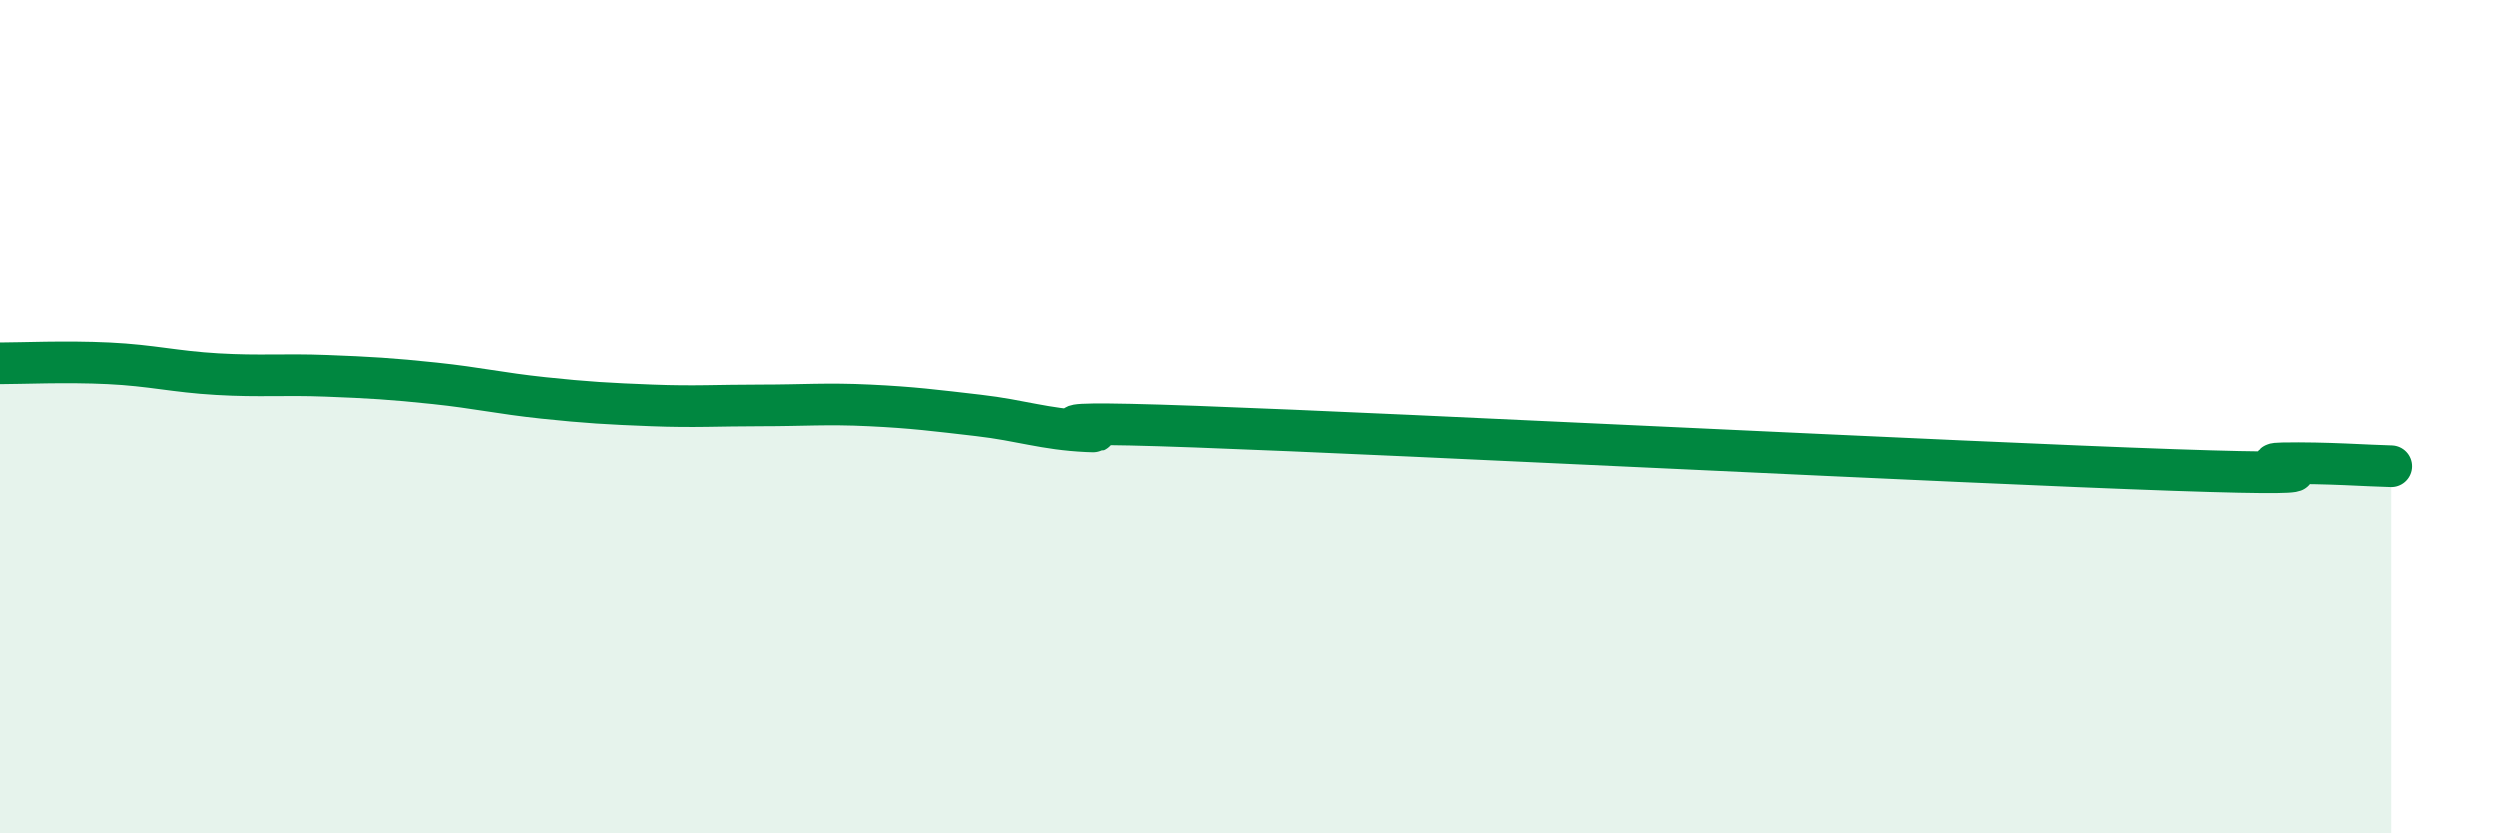 
    <svg width="60" height="20" viewBox="0 0 60 20" xmlns="http://www.w3.org/2000/svg">
      <path
        d="M 0,8.72 C 0.52,8.72 1.57,8.67 2.61,8.72 C 3.65,8.77 4.18,8.92 5.22,8.98 C 6.26,9.04 6.79,8.98 7.83,9.02 C 8.87,9.06 9.39,9.09 10.43,9.2 C 11.47,9.31 12,9.44 13.04,9.55 C 14.08,9.66 14.61,9.69 15.65,9.73 C 16.69,9.77 17.22,9.73 18.26,9.73 C 19.3,9.73 19.83,9.68 20.87,9.73 C 21.91,9.78 22.44,9.85 23.48,9.97 C 24.52,10.09 25.05,10.3 26.09,10.35 C 27.13,10.4 23.48,10.05 28.7,10.24 C 33.92,10.43 46.95,11.1 52.17,11.28 C 57.39,11.46 53.74,11.14 54.78,11.12 C 55.82,11.1 56.87,11.18 57.39,11.19L57.39 20L0 20Z"
        fill="#008740"
        opacity="0.1"
        stroke-linecap="round"
        stroke-linejoin="round"
      />
      <path
        d="M 0,8.72 C 0.52,8.72 1.57,8.67 2.61,8.72 C 3.65,8.77 4.18,8.92 5.22,8.98 C 6.26,9.04 6.79,8.98 7.83,9.02 C 8.87,9.06 9.39,9.09 10.43,9.2 C 11.47,9.31 12,9.44 13.04,9.55 C 14.08,9.66 14.61,9.69 15.65,9.73 C 16.69,9.77 17.22,9.73 18.26,9.73 C 19.3,9.73 19.83,9.68 20.87,9.73 C 21.91,9.78 22.44,9.85 23.48,9.97 C 24.52,10.09 25.05,10.3 26.09,10.35 C 27.13,10.4 23.48,10.05 28.7,10.24 C 33.92,10.43 46.95,11.1 52.17,11.28 C 57.39,11.46 53.74,11.14 54.78,11.12 C 55.82,11.1 56.87,11.18 57.39,11.19"
        stroke="#008740"
        stroke-width="1"
        fill="none"
        stroke-linecap="round"
        stroke-linejoin="round"
      />
    </svg>
  
